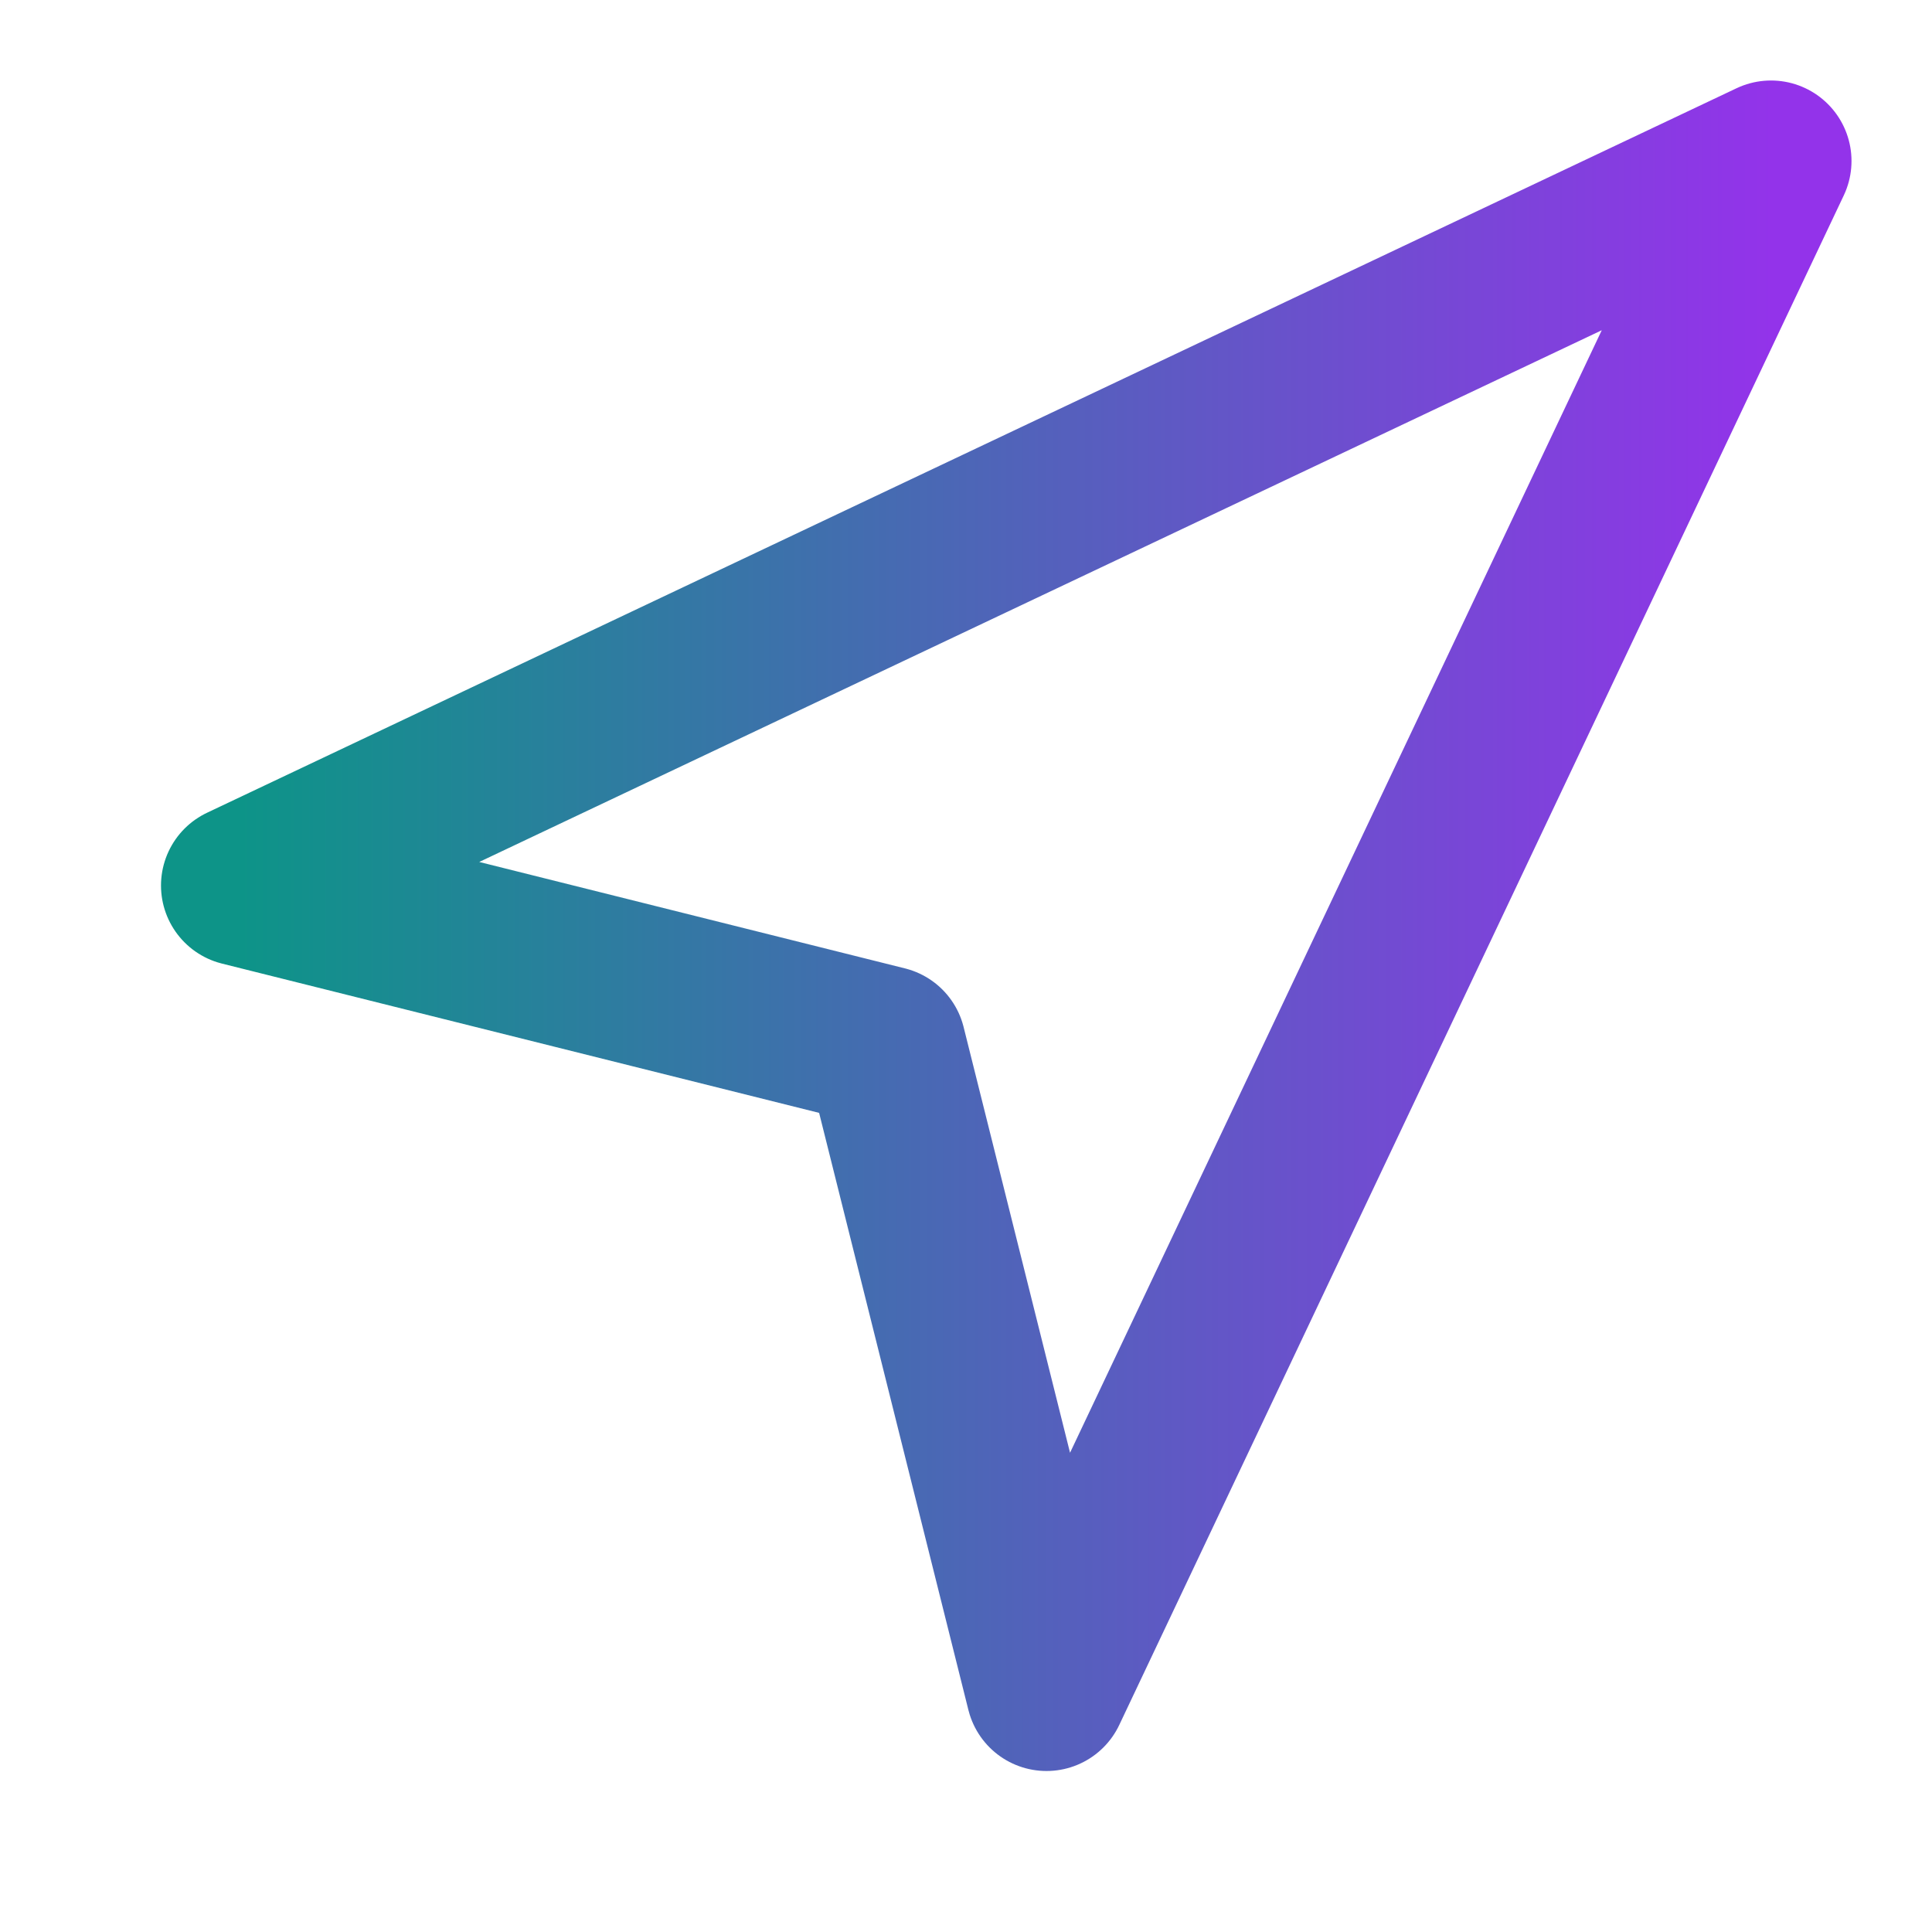 <?xml version="1.0" encoding="UTF-8"?>
<svg width="24" height="24" viewBox="0 0 24 24" fill="none" xmlns="http://www.w3.org/2000/svg">
  <defs>
    <linearGradient id="gradient" x1="0%" y1="0%" x2="100%" y2="0%">
      <stop offset="0%" style="stop-color:#0D9488"/>
      <stop offset="100%" style="stop-color:#9333EA"/>
    </linearGradient>
  </defs>
  <path d="M3 11l19-9-9 19-2-8-8-2z" stroke="url(#gradient)" stroke-width="2" stroke-linecap="round" stroke-linejoin="round"/>
</svg>